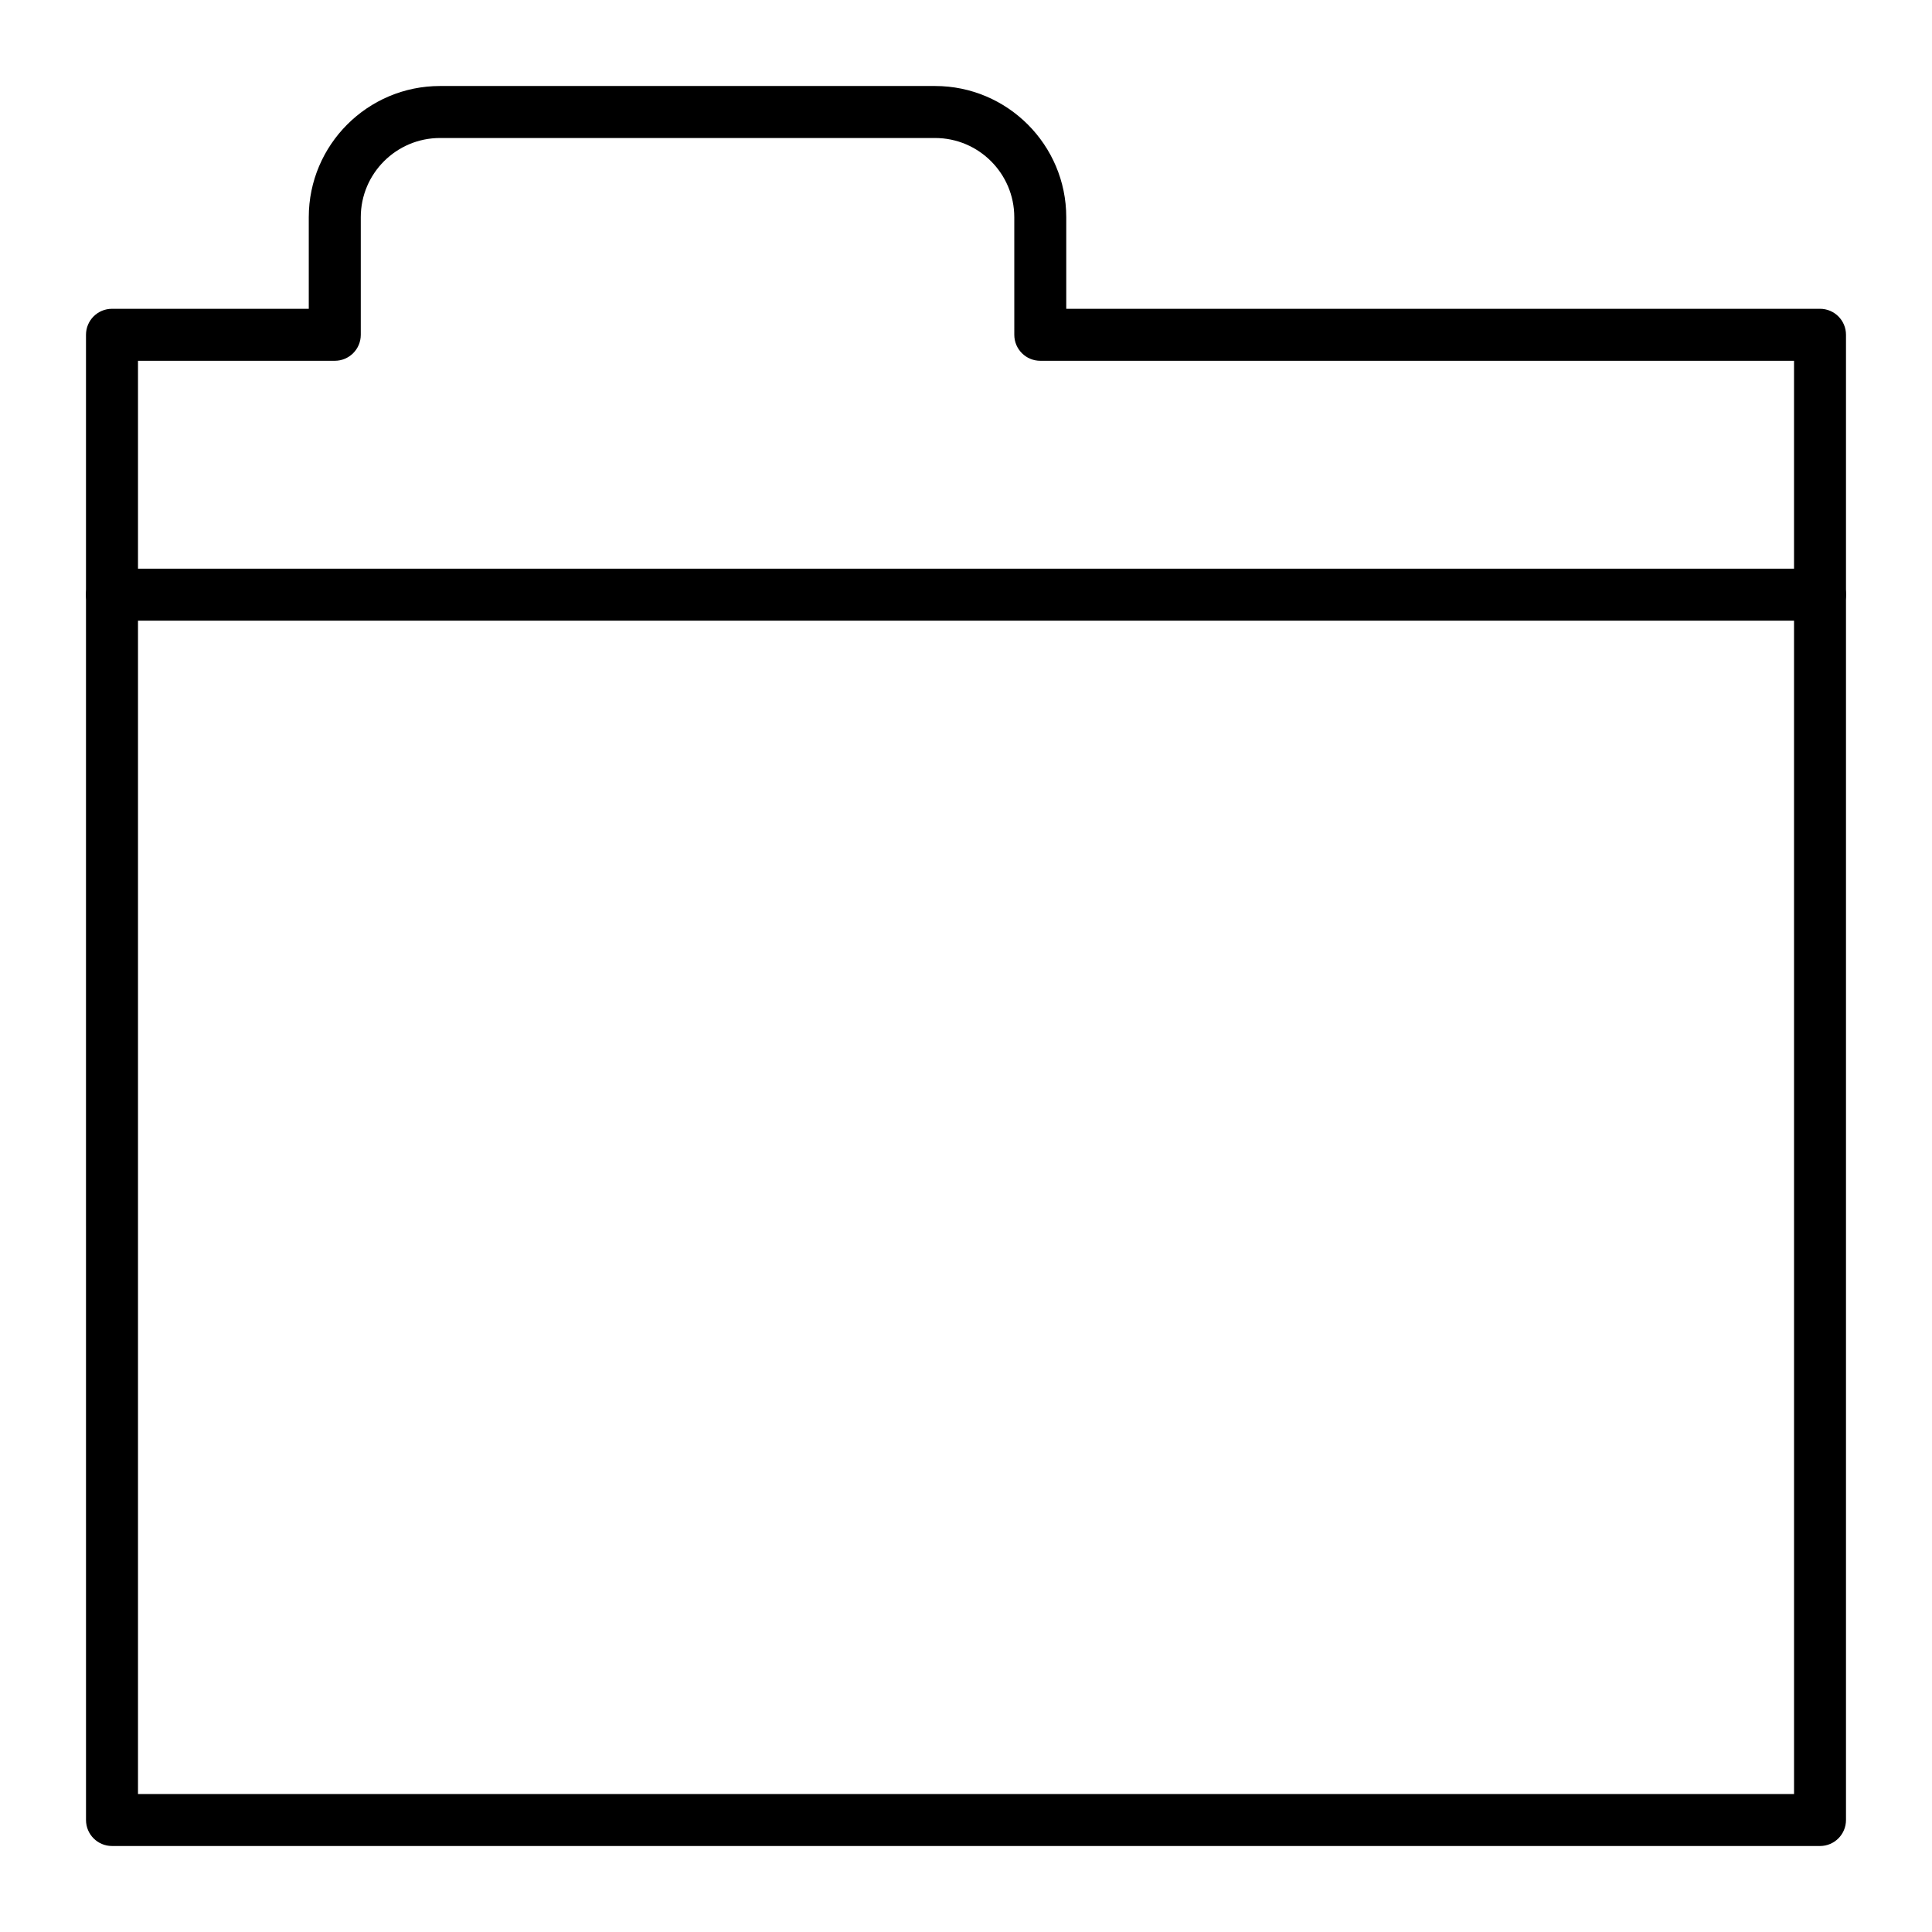 <?xml version="1.0" encoding="UTF-8"?>
<!-- Uploaded to: SVG Repo, www.svgrepo.com, Generator: SVG Repo Mixer Tools -->
<svg fill="#000000" width="800px" height="800px" version="1.1" viewBox="144 144 512 512" xmlns="http://www.w3.org/2000/svg">
 <g>
  <path d="m626.32 633.21h-452.64c-3.805 0-6.887-3.082-6.887-6.887l-0.004-393.6c0-3.805 3.082-6.887 6.887-6.887h52.152v-24.273c0-19.172 15.598-34.77 34.77-34.77h131.2c19.172 0 34.77 15.598 34.77 34.77v24.27h199.75c3.805 0 6.887 3.082 6.887 6.887v393.6c0 3.809-3.082 6.891-6.887 6.891zm-445.75-13.777h438.87l-0.004-379.82h-199.75c-3.805 0-6.887-3.082-6.887-6.887l-0.004-31.16c0-11.574-9.414-20.992-20.992-20.992h-131.2c-11.574 0-20.992 9.418-20.992 20.992v31.16c0 3.805-3.082 6.887-6.887 6.887h-52.152z"/>
  <path d="m626.32 308.48h-452.64c-3.805 0-6.887-3.082-6.887-6.887 0-3.805 3.082-6.887 6.887-6.887h452.64c3.805 0 6.887 3.082 6.887 6.887 0 3.805-3.082 6.887-6.887 6.887z"/>
 </g>
</svg>